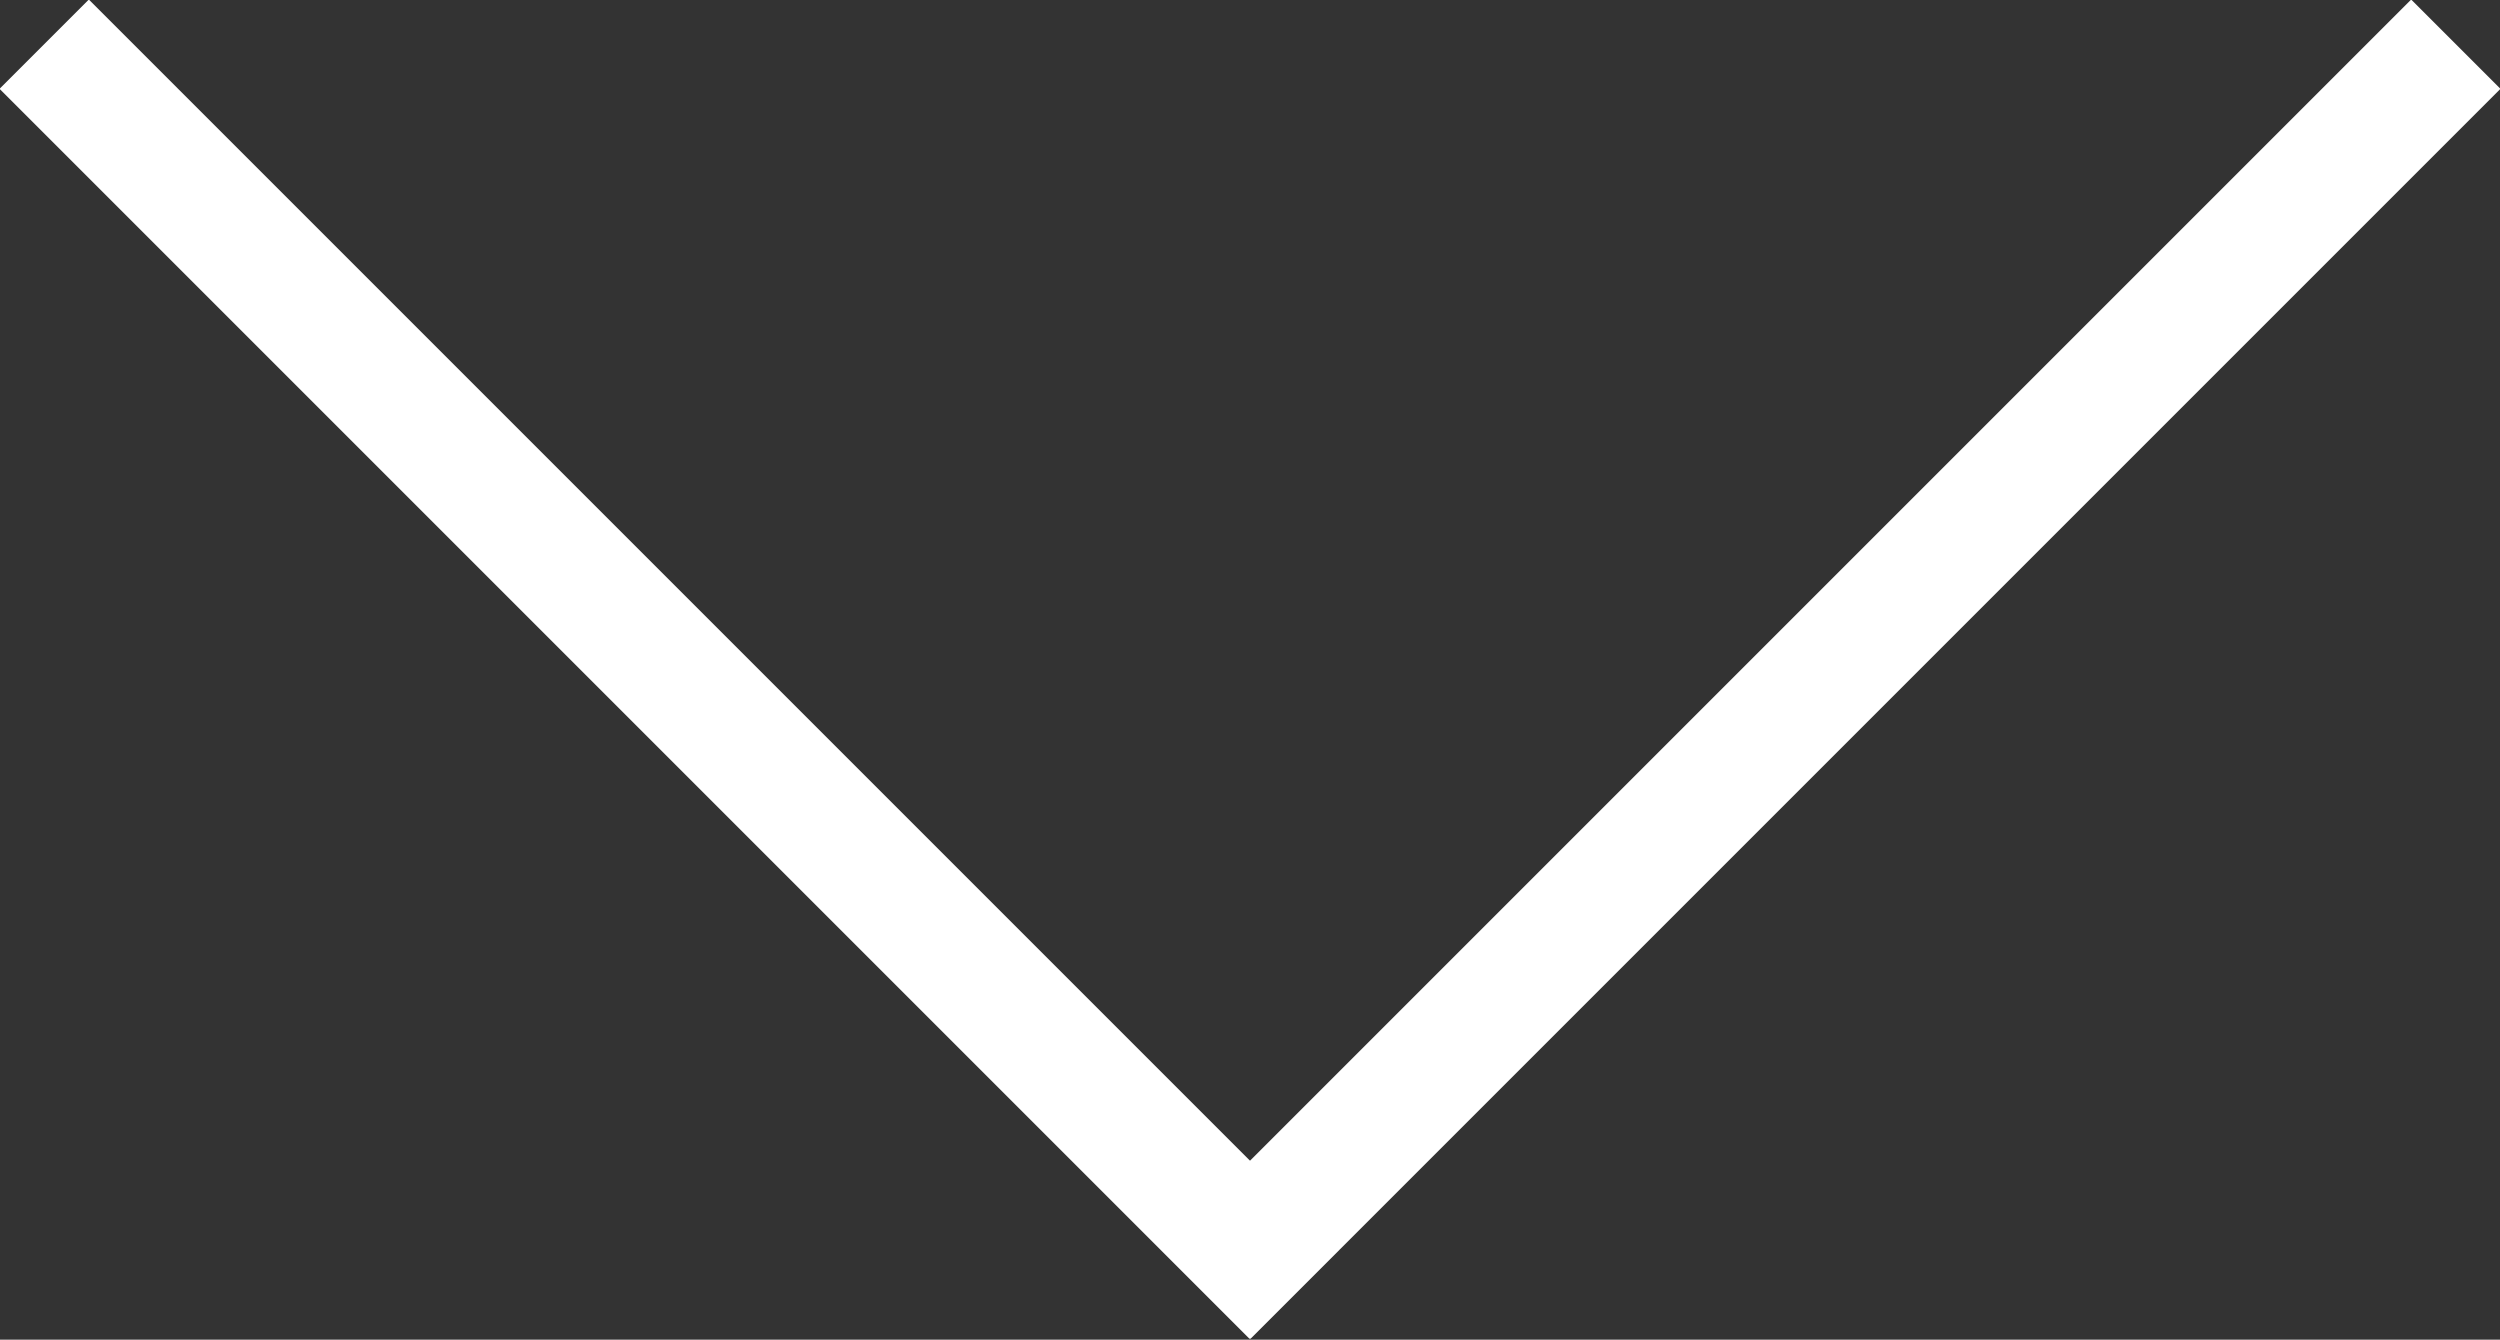<?xml version="1.0" encoding="UTF-8"?><svg id="_レイヤー_2" xmlns="http://www.w3.org/2000/svg" viewBox="0 0 19.8 10.61"><rect x="0" y="0" width="19.8" height="10.61" fill="#333333" stroke="none"/><defs><style>.cls-1{fill:none;stroke:#fff;stroke-miterlimit:10;}</style></defs><g id="conts"><line class="cls-1" x1=".35" y1=".35" x2="10.25" y2="10.25"/><line class="cls-1" x1="9.55" y1="10.25" x2="19.45" y2=".35"/></g></svg>